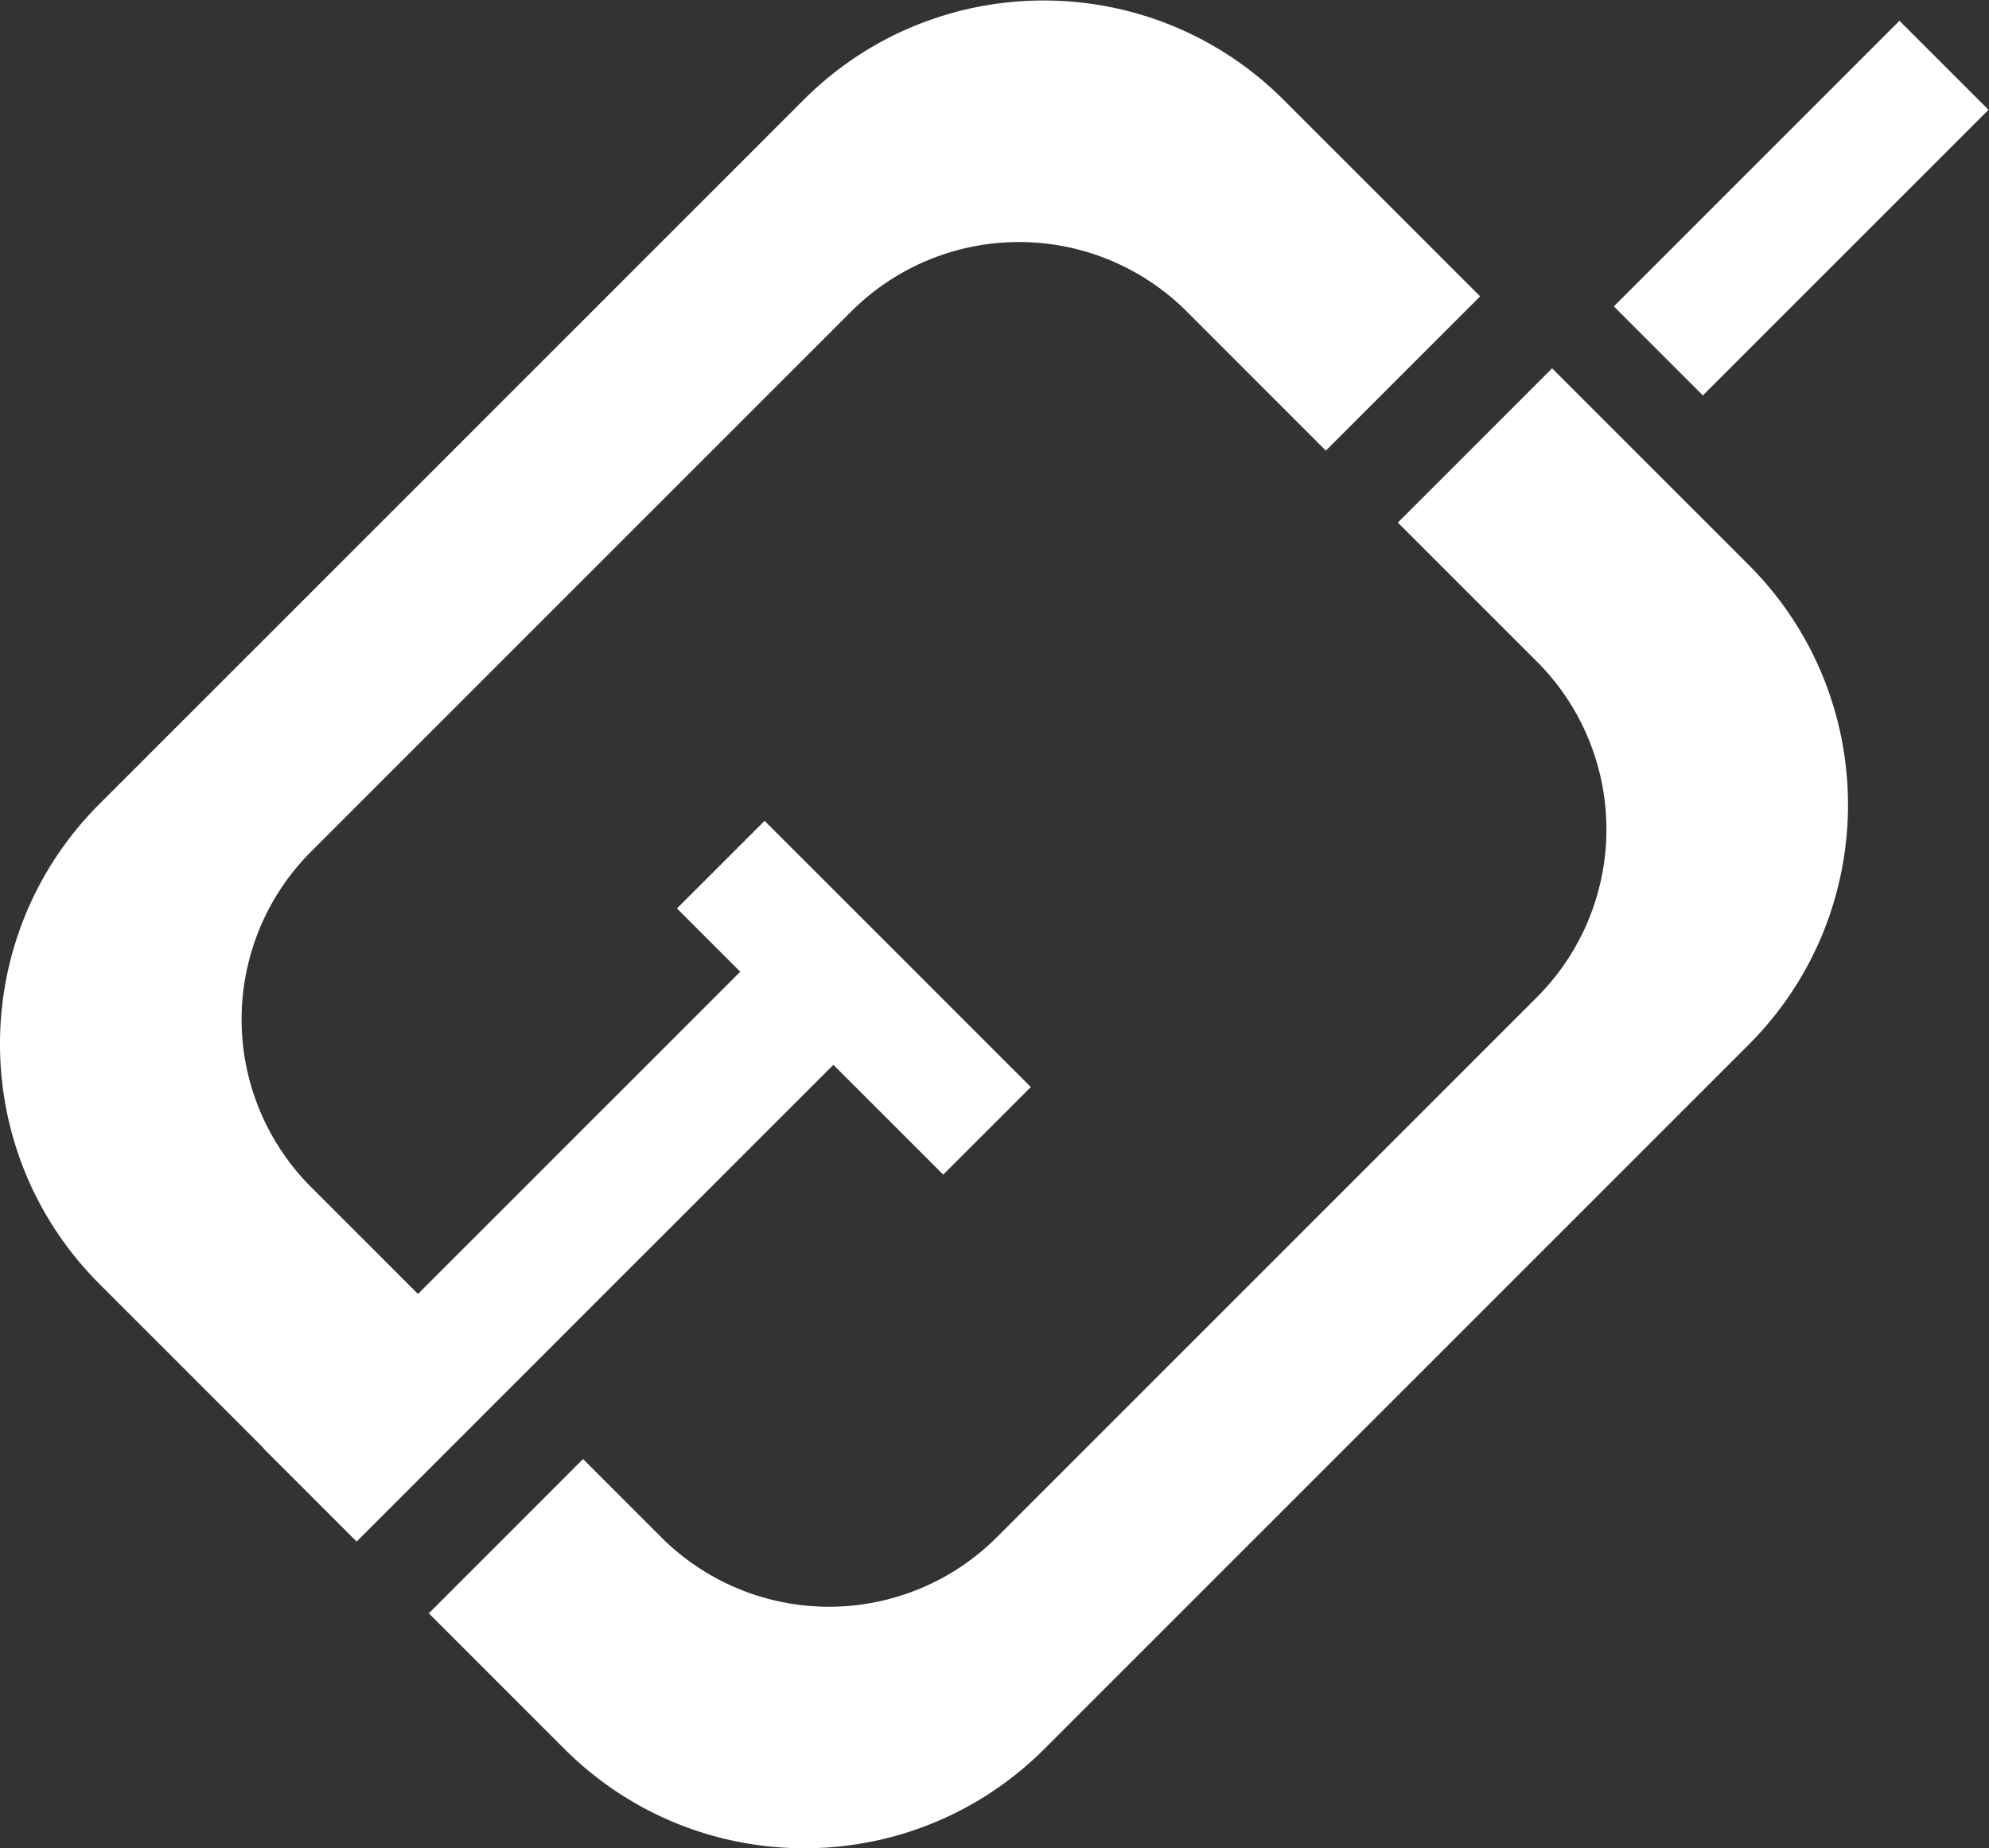<svg width="86.14" height="80.053" xmlns="http://www.w3.org/2000/svg"><rect width="100%" height="100%" fill="#333333" stroke="none"/><defs><clipPath id="a"><path d="M0 60.039h64.605V0H0z"/></clipPath></defs><g clip-path="url(#a)" transform="matrix(1.333 0 0 -1.333 0 80.053)" fill="#fff"><path d="M14.626 16.964l-4.519 4.52a7.707 7.707 0 0 0 0 10.9l17.549 17.549a7.709 7.709 0 0 0 10.901 0l4.519-4.52 5.013 5.013-6.384 6.383c-4.307 4.307-11.289 4.307-15.597 0L3.231 33.932c-4.308-4.307-4.308-11.29 0-15.597l6.383-6.384z"/><path d="M24.792 29.224l3.026-3.025L11.586 9.966l-3.025 3.026z"/><path d="M33.491 24.734l-2.847-2.846-8.651 8.649 2.848 2.847z"/><path d="M56.81 41.704l-6.383 6.383-5.012-5.012 4.52-4.519a7.71 7.71 0 0 0 0-10.901l-17.55-17.55a7.709 7.709 0 0 0-10.901 0l-2.541 2.542-5.011-5.013 4.404-4.404c4.307-4.307 11.29-4.307 15.597 0L56.81 26.107c4.307 4.307 4.307 11.289 0 15.597m4.902 17.675l2.894-2.892-9.282-9.28-2.892 2.892z"/></g></svg>